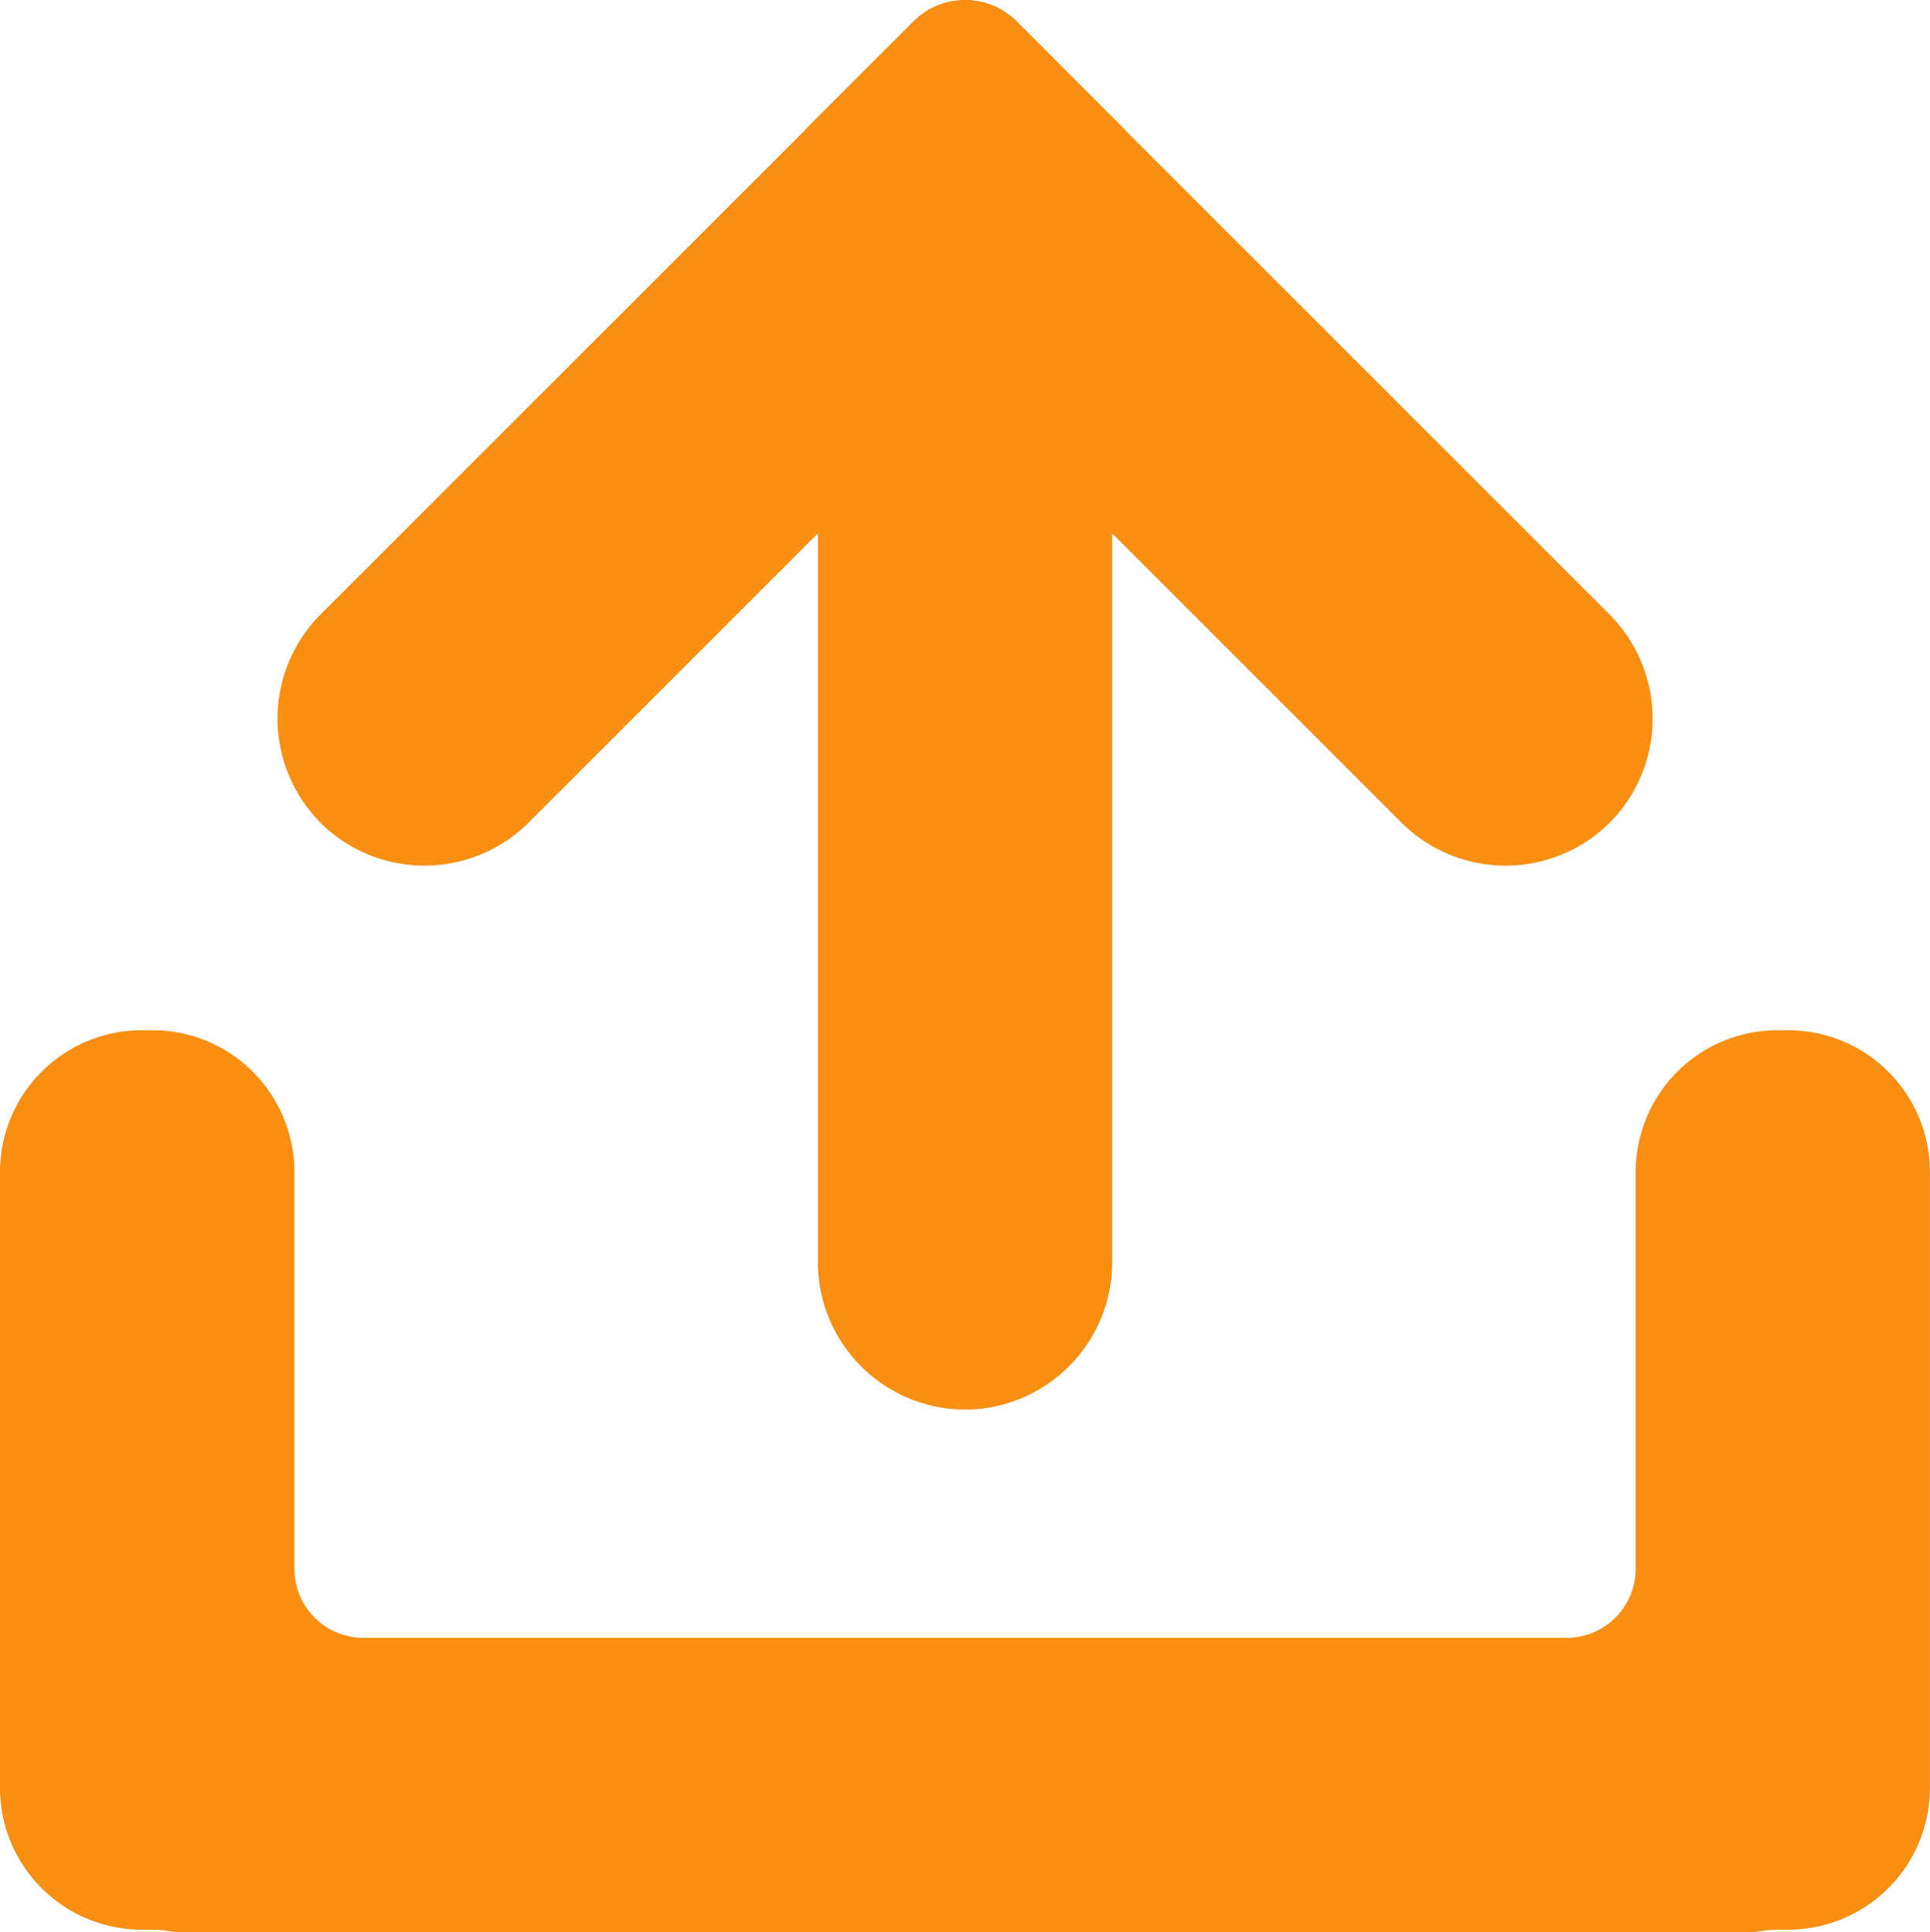 <svg id="グループ_637" data-name="グループ 637" xmlns="http://www.w3.org/2000/svg" width="27.607" height="27.642" viewBox="0 0 27.607 27.642">
  <path id="パス_139" data-name="パス 139" d="M115.612,11.77a2.111,2.111,0,0,0,2.977,0l4.139-4.139v10.43a2.111,2.111,0,0,0,2.105,2.105h0a2.111,2.111,0,0,0,2.105-2.105V7.631l4.139,4.139a2.111,2.111,0,0,0,2.977,0h0a2.111,2.111,0,0,0,0-2.977l-6.917-6.917c-.018-.021-.037-.042-.057-.062L125.568.3A1.045,1.045,0,0,0,124.1.3l-1.513,1.513c-.02.02-.039.041-.057.062l-6.917,6.917a2.111,2.111,0,0,0,0,2.977Z" transform="translate(-111.029 0)" fill="#f88e12"/>
  <path id="パス_140" data-name="パス 140" d="M25.583,363h-.162a2.03,2.03,0,0,0-2.024,2.024v5.68a.989.989,0,0,1-.989.989H5.2a.989.989,0,0,1-.989-.989v-5.68A2.03,2.03,0,0,0,2.186,363H2.024A2.03,2.03,0,0,0,0,365.024v8.82a2.03,2.03,0,0,0,2.024,2.024H2.2a1.111,1.111,0,0,1,.192.019,1.03,1.03,0,0,0,.178.016H25.036a1.03,1.03,0,0,0,.178-.016,1.111,1.111,0,0,1,.192-.019h.176a2.03,2.03,0,0,0,2.024-2.024v-8.82A2.03,2.03,0,0,0,25.583,363Z" transform="translate(0 -348.261)" fill="#f88e12"/>
</svg>
